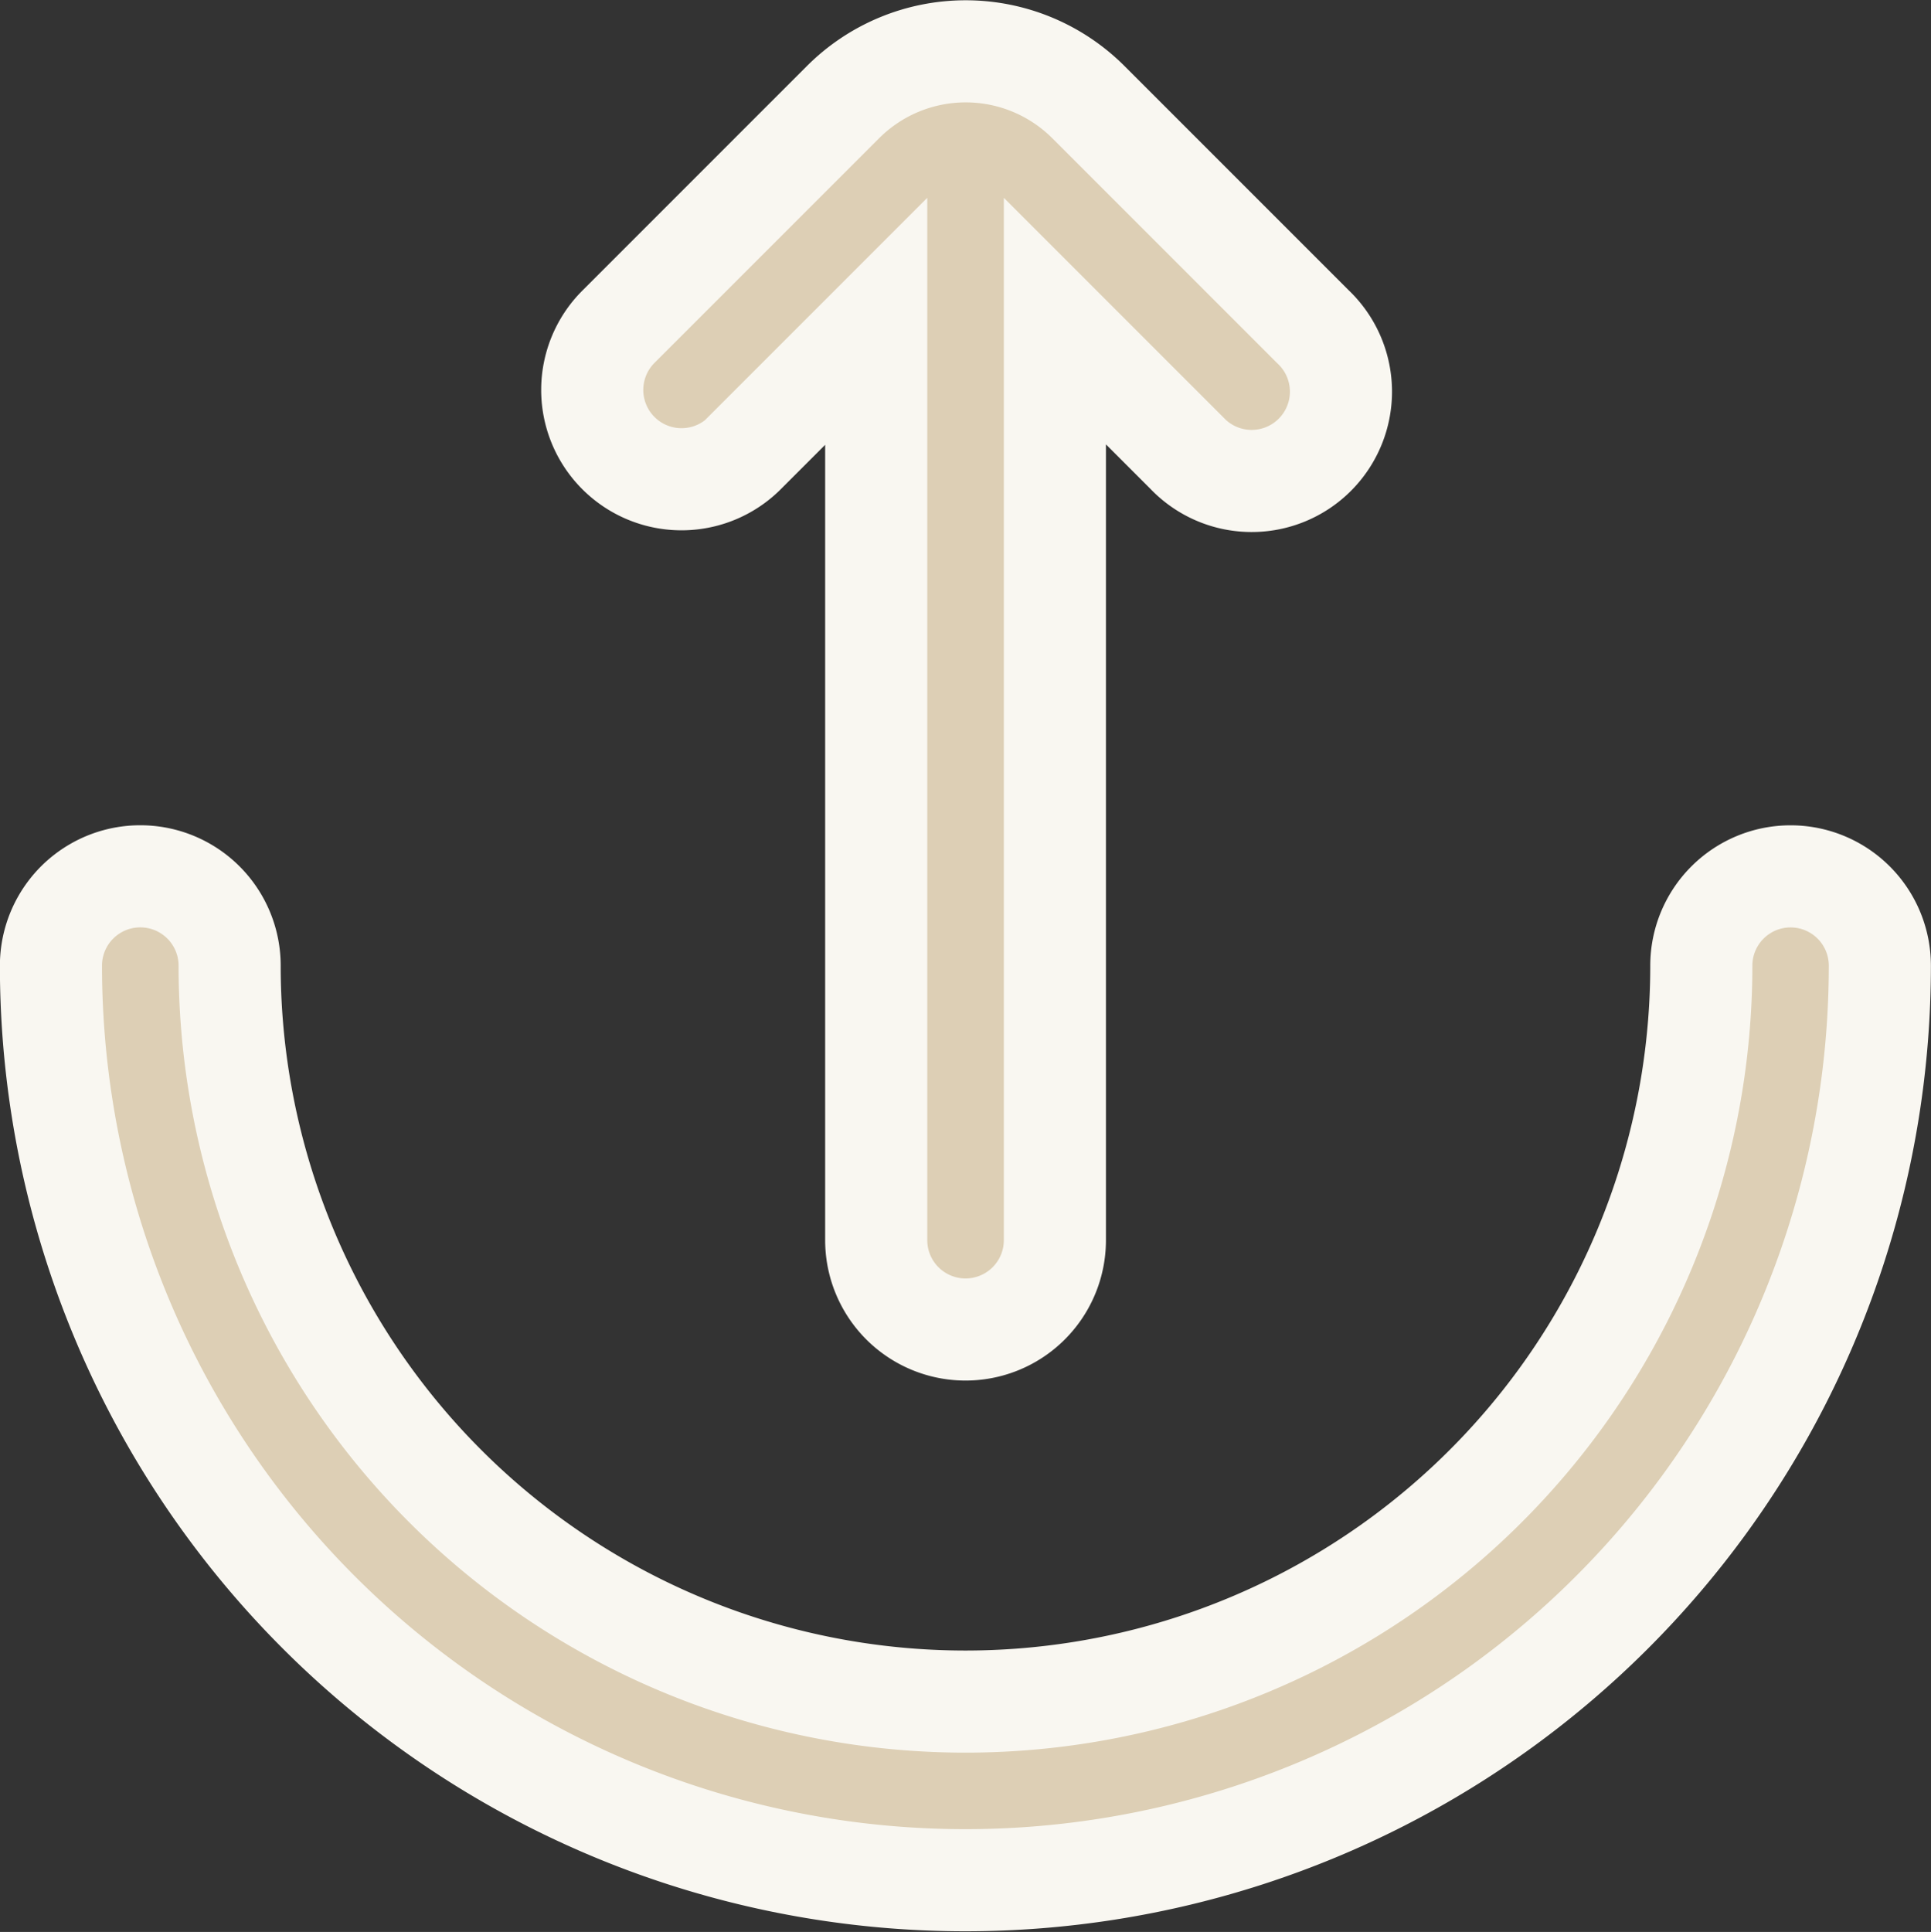 <svg viewBox="0 0 37.824 37.838" height="37.838" width="37.824" xmlns="http://www.w3.org/2000/svg">
  <rect x="0" y="0" width="37.824" height="37.838" fill="#333333" stroke="none"/>
  <g transform="translate(1 1)" id="noun-upload-4400603">
    <g transform="translate(0 0.001)" data-name="23 Upload" id="_23_Upload">
      <path stroke-width="2" stroke="#f9f7f1" fill="#ddcfb5" transform="translate(0 -214.837)" d="M34.074,231a1.749,1.749,0,0,0-1.749,1.749,14.413,14.413,0,0,1-28.827,0,1.749,1.749,0,1,0-3.5,0,17.912,17.912,0,1,0,35.824,0A1.749,1.749,0,0,0,34.074,231Z" data-name="Path 111222" id="Path_111222"></path>
      <path stroke-width="2" stroke="#f9f7f1" fill="#ddcfb5" transform="translate(-140.813 -0.001)" d="M154.392,7.873l2.584-2.584v18a1.749,1.749,0,1,0,3.5,0v-18l2.584,2.584A1.749,1.749,0,1,0,165.532,5.4l-4.4-4.4a3.4,3.4,0,0,0-4.806,0l-4.4,4.4a1.749,1.749,0,1,0,2.474,2.474Z" data-name="Path 111223" id="Path_111223"></path>
    </g>
  </g>
</svg>
